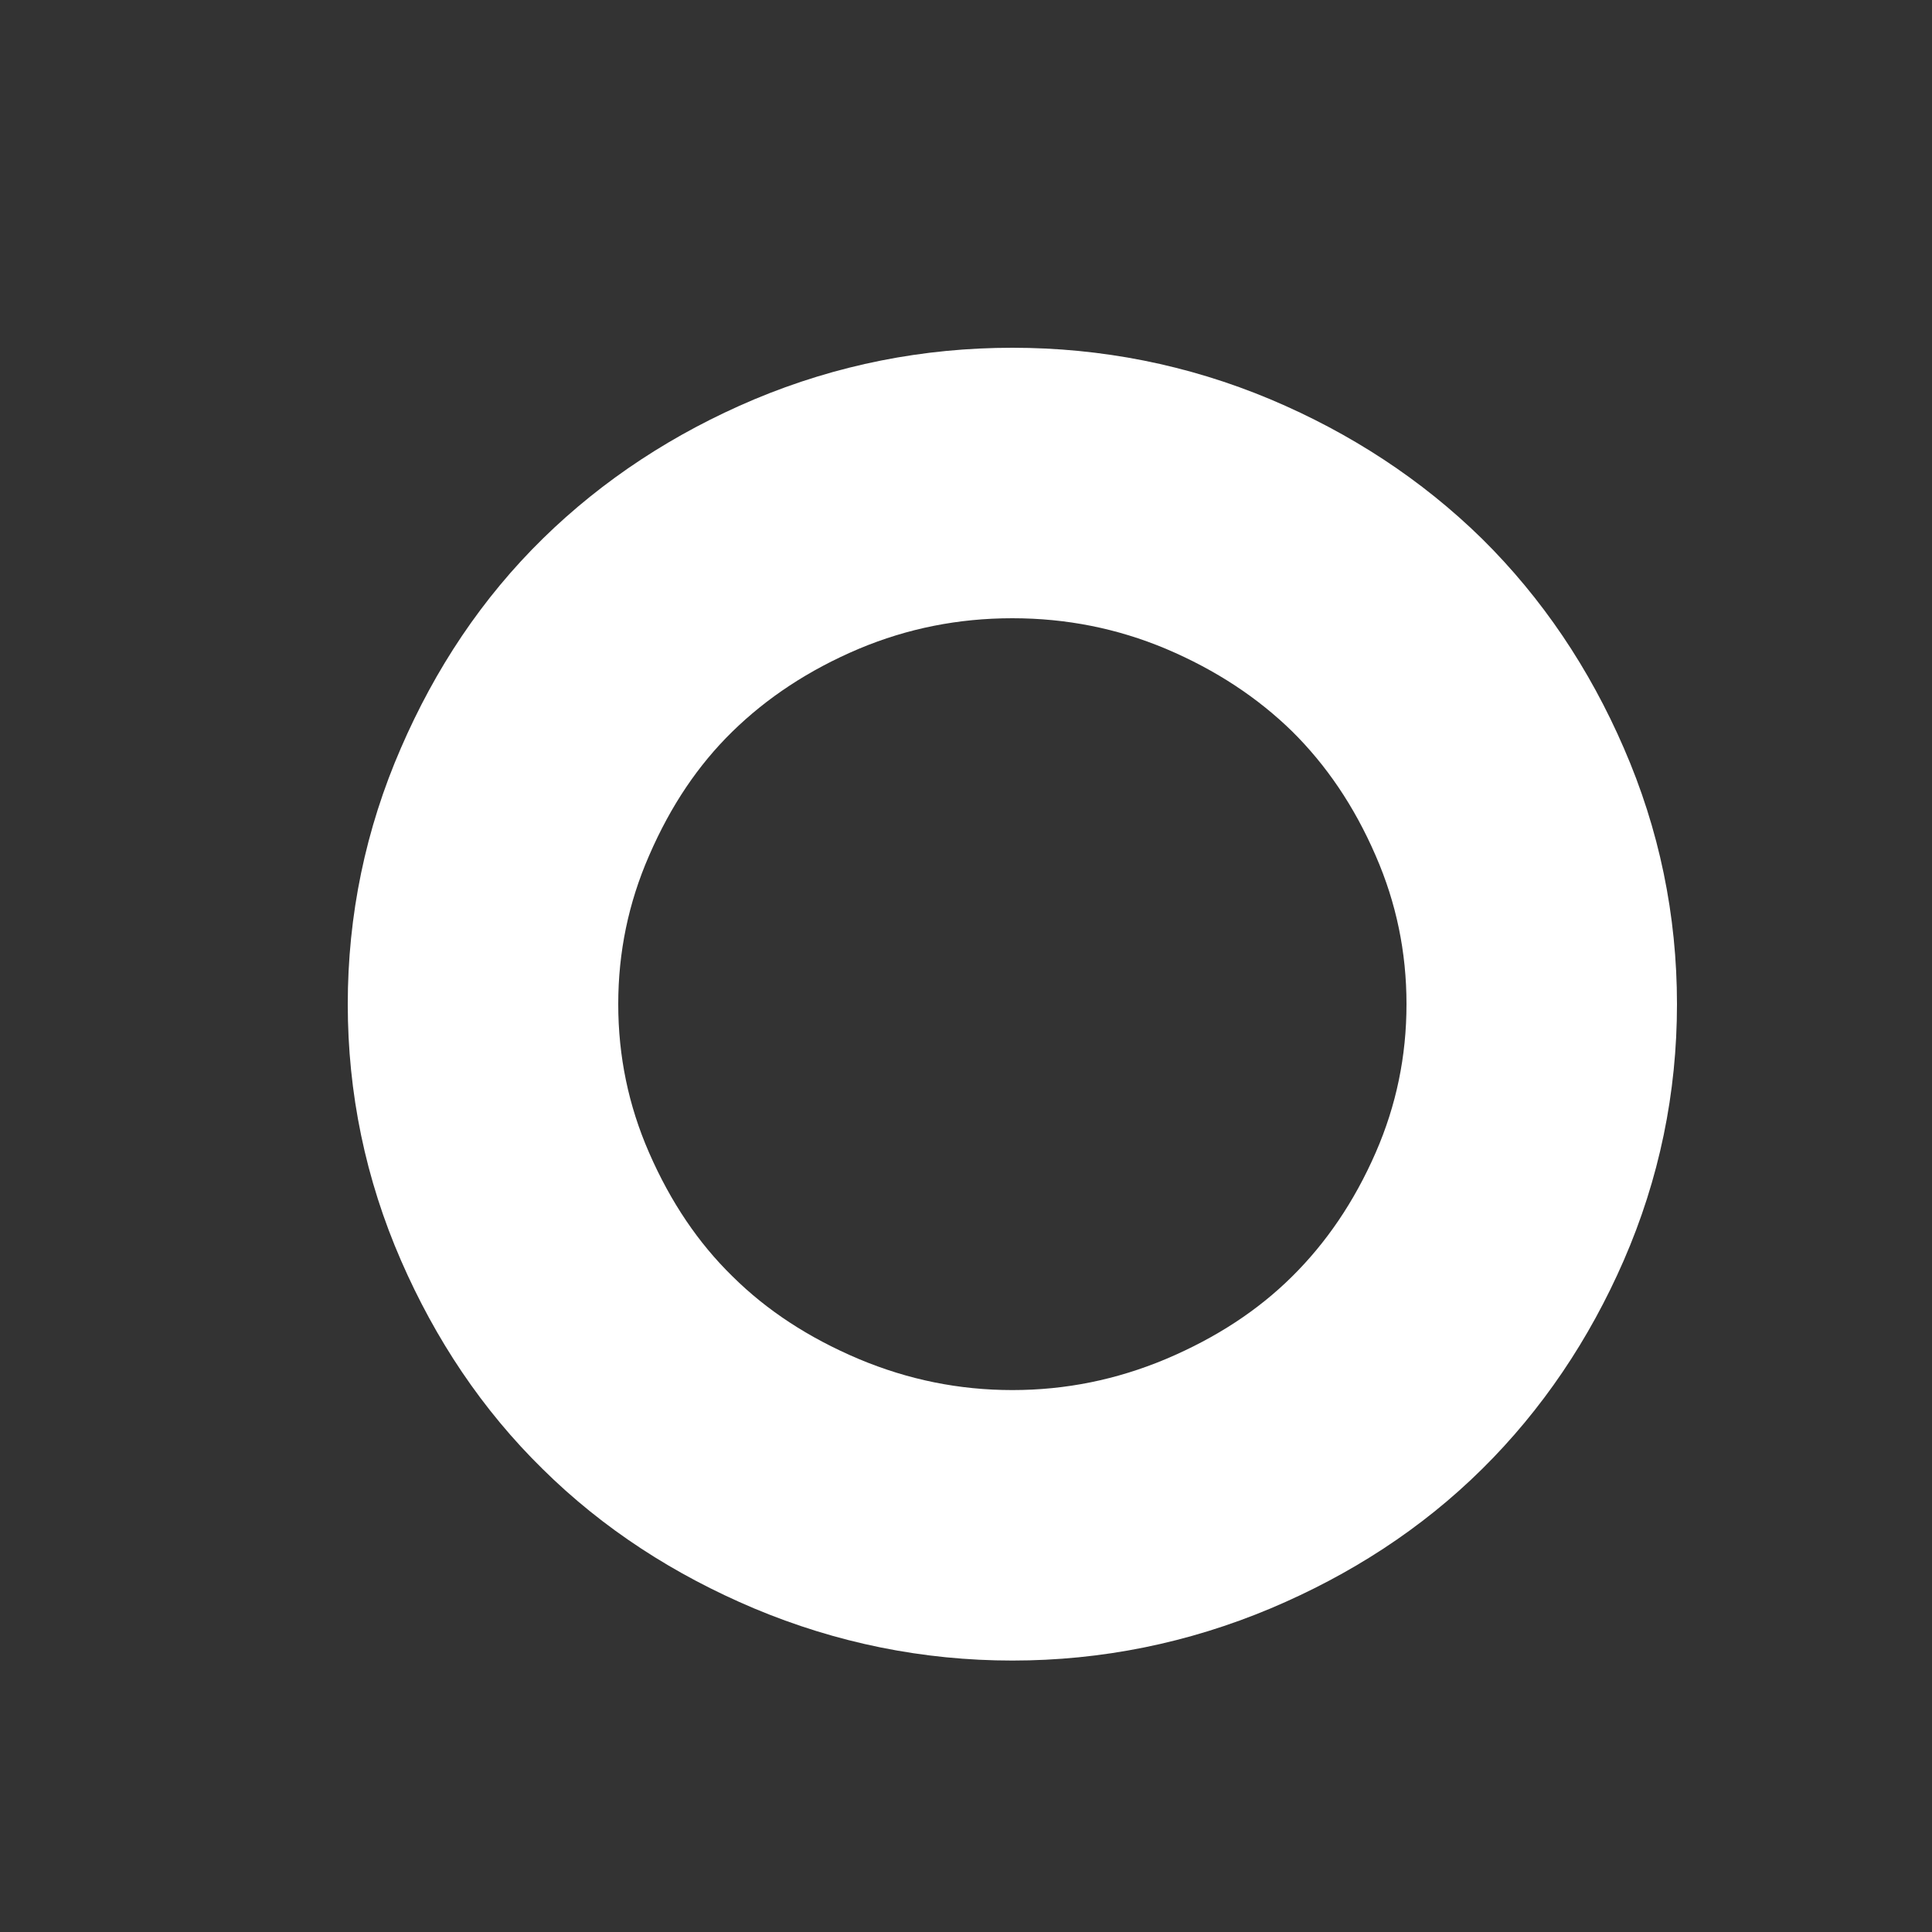 <?xml version="1.0" encoding="utf-8"?>
<svg xmlns="http://www.w3.org/2000/svg" fill="none" height="100%" overflow="visible" preserveAspectRatio="none" style="display: block;" viewBox="0 0 4 4" width="100%">
<rect x="0" y="0" width="4" height="4" fill="#333333" stroke="none"/>
<path clip-rule="evenodd" d="M1.087 1.66C1.145 1.526 1.222 1.411 1.32 1.315C1.418 1.219 1.535 1.142 1.67 1.085C1.806 1.028 1.948 1 2.096 1C2.244 1 2.386 1.028 2.522 1.085C2.657 1.142 2.774 1.219 2.872 1.315C2.969 1.411 3.047 1.526 3.105 1.66C3.163 1.793 3.192 1.933 3.192 2.079C3.192 2.225 3.163 2.365 3.105 2.498C3.047 2.631 2.969 2.746 2.872 2.842C2.774 2.939 2.657 3.015 2.522 3.072C2.386 3.129 2.244 3.158 2.096 3.158C1.948 3.158 1.806 3.129 1.67 3.072C1.535 3.015 1.418 2.939 1.32 2.842C1.222 2.746 1.145 2.631 1.087 2.498C1.029 2.365 1 2.225 1 2.079C1 1.933 1.029 1.793 1.087 1.66Z" fill-rule="evenodd" id="Icon  Circle" stroke="white" stroke-width="0.56"/>
</svg>